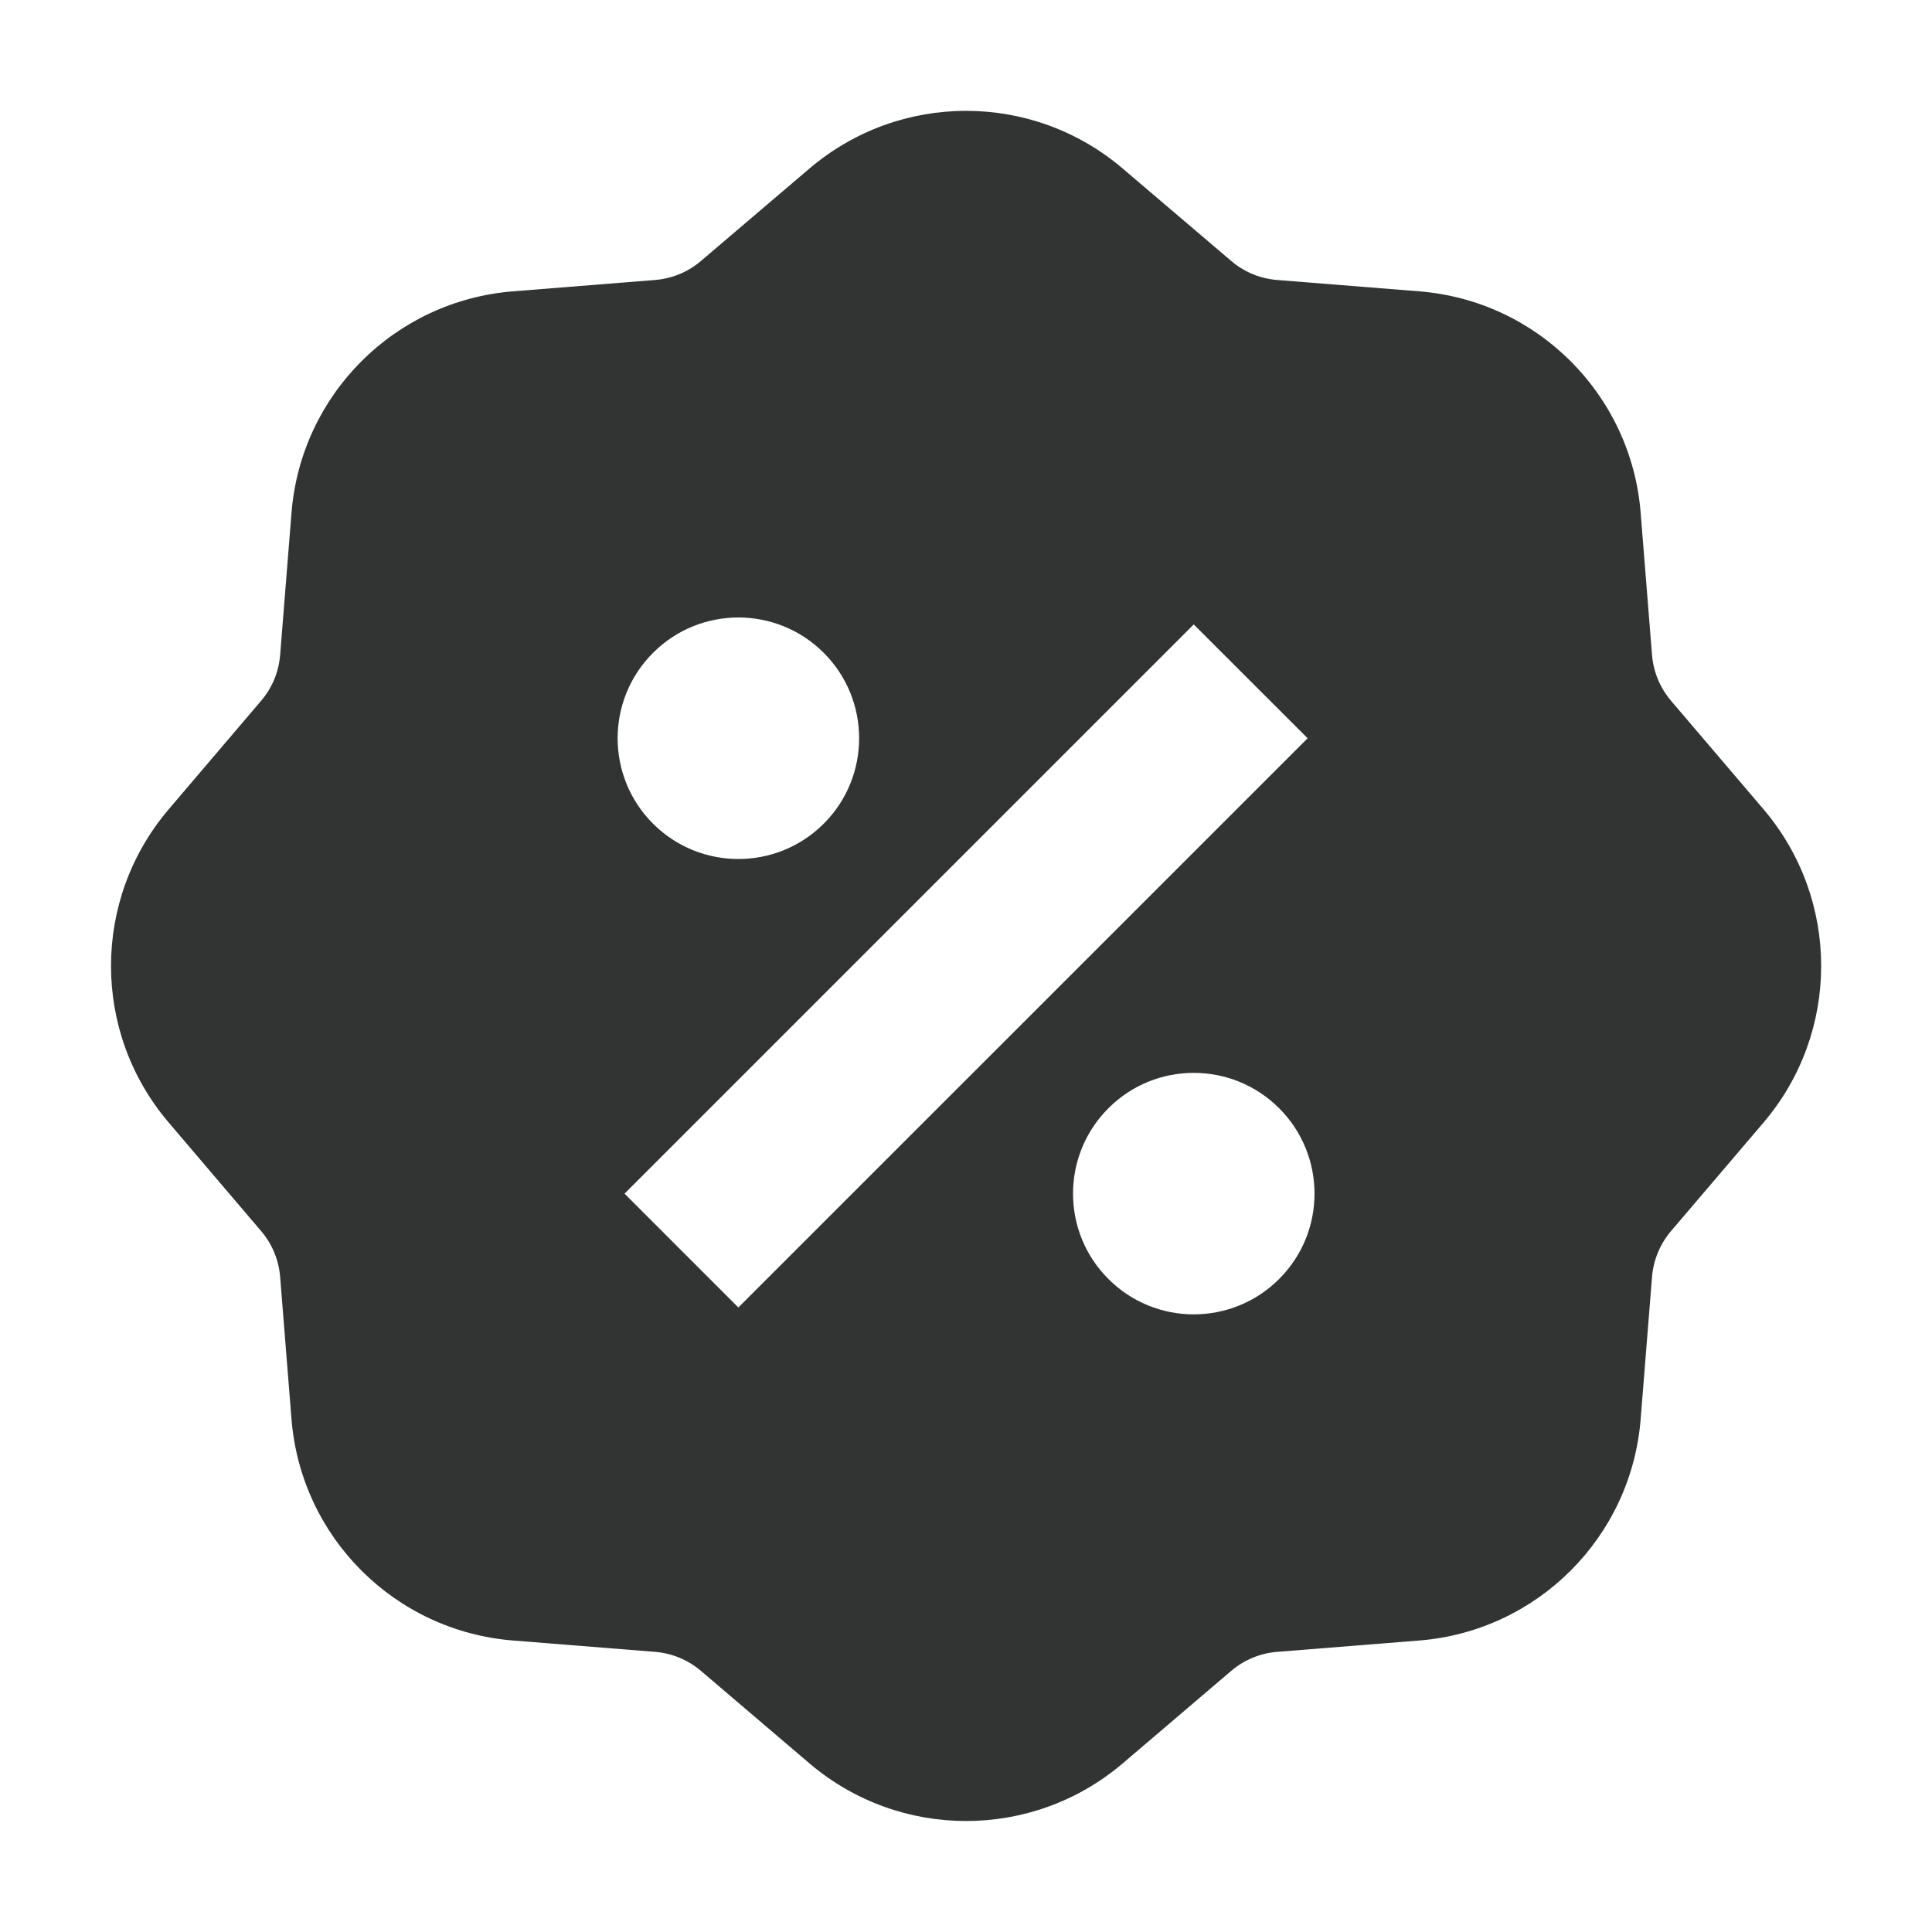 <?xml version="1.0" encoding="UTF-8"?>
<svg xmlns="http://www.w3.org/2000/svg" width="24" height="24" viewBox="0 0 24 24" fill="none">
  <path d="M13.947 2.094C12.826 1.138 11.177 1.138 10.055 2.094L8.707 3.242C8.547 3.379 8.348 3.461 8.138 3.478L6.373 3.619C4.904 3.736 3.738 4.902 3.621 6.371L3.48 8.136C3.463 8.346 3.381 8.545 3.244 8.705L2.096 10.053C1.14 11.175 1.14 12.824 2.096 13.945L3.244 15.293C3.381 15.453 3.463 15.652 3.48 15.862L3.621 17.628C3.738 19.096 4.904 20.262 6.373 20.379L8.138 20.52C8.348 20.537 8.547 20.62 8.707 20.756L10.055 21.905C11.177 22.86 12.826 22.86 13.947 21.905L15.295 20.756C15.455 20.62 15.654 20.537 15.864 20.52L17.63 20.379C19.098 20.262 20.264 19.096 20.381 17.628L20.522 15.862C20.539 15.652 20.622 15.453 20.758 15.293L21.907 13.945C22.862 12.824 22.862 11.175 21.907 10.053L20.758 8.705C20.622 8.545 20.539 8.346 20.522 8.136L20.381 6.371C20.264 4.902 19.098 3.736 17.63 3.619L15.864 3.478C15.654 3.461 15.455 3.379 15.295 3.242L13.947 2.094ZM14.829 7.757L16.244 9.171L9.172 16.242L7.758 14.828L14.829 7.757ZM10.233 10.232C9.647 10.817 8.698 10.817 8.112 10.232C7.526 9.646 7.526 8.696 8.112 8.11C8.698 7.524 9.647 7.524 10.233 8.11C10.819 8.696 10.819 9.646 10.233 10.232ZM13.769 15.888C13.183 15.303 13.183 14.353 13.769 13.767C14.354 13.181 15.304 13.181 15.89 13.767C16.476 14.353 16.476 15.303 15.89 15.888C15.304 16.474 14.354 16.474 13.769 15.888Z" fill="#323433"></path>
</svg>
